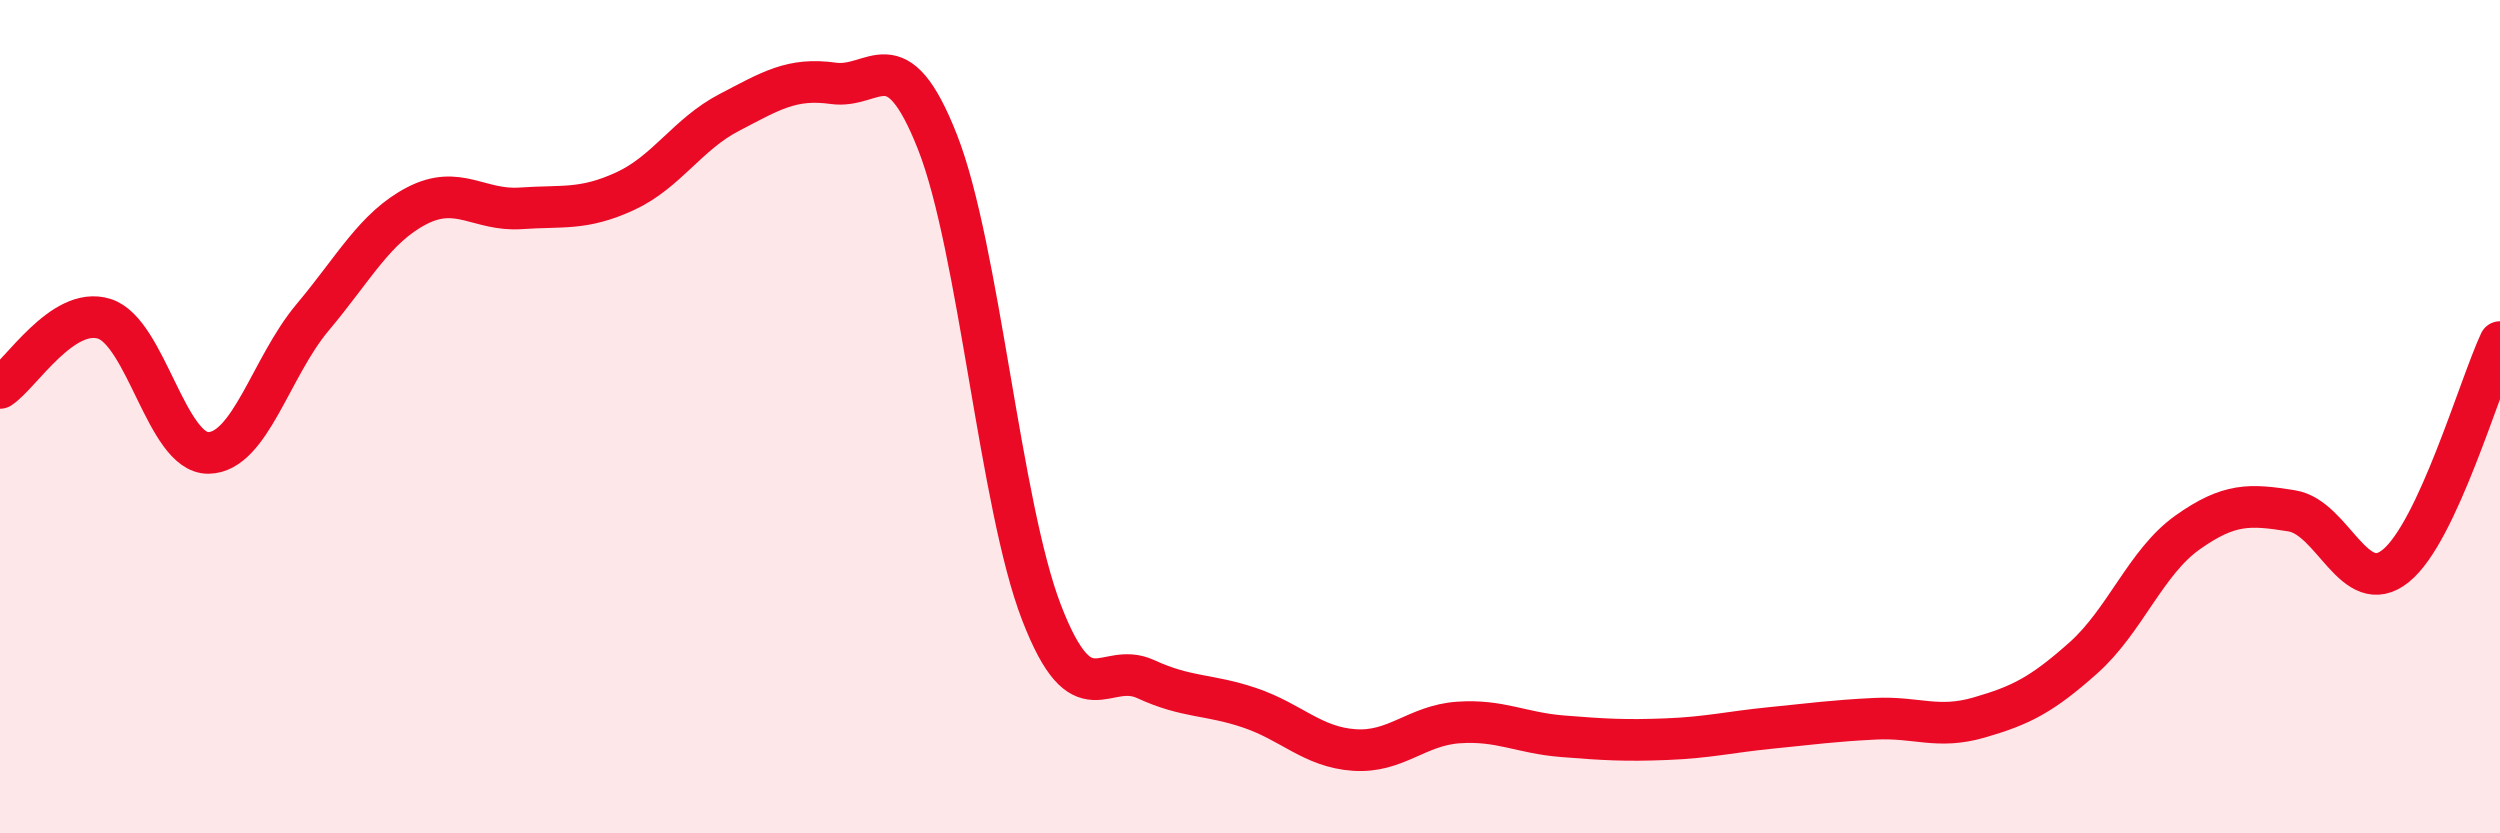 
    <svg width="60" height="20" viewBox="0 0 60 20" xmlns="http://www.w3.org/2000/svg">
      <path
        d="M 0,9.31 C 0.5,8.98 1.5,7.34 2.5,7.65 C 3.5,7.96 4,10.88 5,10.87 C 6,10.86 6.5,8.81 7.5,7.62 C 8.5,6.43 9,5.46 10,4.94 C 11,4.42 11.5,5.07 12.5,5 C 13.5,4.93 14,5.05 15,4.59 C 16,4.13 16.5,3.22 17.5,2.7 C 18.5,2.18 19,1.86 20,2 C 21,2.14 21.5,0.87 22.5,3.41 C 23.5,5.95 24,12.13 25,14.71 C 26,17.29 26.5,15.84 27.5,16.3 C 28.5,16.76 29,16.65 30,16.99 C 31,17.33 31.5,17.93 32.5,18 C 33.5,18.07 34,17.41 35,17.34 C 36,17.27 36.5,17.59 37.5,17.67 C 38.5,17.75 39,17.78 40,17.74 C 41,17.7 41.5,17.57 42.5,17.47 C 43.5,17.37 44,17.3 45,17.25 C 46,17.2 46.5,17.51 47.5,17.22 C 48.5,16.93 49,16.68 50,15.79 C 51,14.9 51.5,13.49 52.5,12.78 C 53.5,12.07 54,12.1 55,12.26 C 56,12.42 56.5,14.39 57.5,13.58 C 58.5,12.77 59.5,9.28 60,8.21L60 20L0 20Z"
        fill="#EB0A25"
        opacity="0.1"
        stroke-linecap="round"
        stroke-linejoin="round"
      />
      <path
        d="M 0,9.31 C 0.5,8.98 1.5,7.34 2.5,7.65 C 3.5,7.96 4,10.88 5,10.87 C 6,10.86 6.5,8.81 7.5,7.62 C 8.5,6.43 9,5.46 10,4.94 C 11,4.42 11.5,5.07 12.5,5 C 13.5,4.93 14,5.05 15,4.59 C 16,4.13 16.5,3.22 17.5,2.7 C 18.5,2.18 19,1.86 20,2 C 21,2.14 21.5,0.87 22.5,3.41 C 23.5,5.95 24,12.13 25,14.71 C 26,17.29 26.5,15.84 27.5,16.3 C 28.5,16.76 29,16.65 30,16.99 C 31,17.33 31.5,17.93 32.5,18 C 33.5,18.07 34,17.41 35,17.34 C 36,17.27 36.5,17.59 37.5,17.67 C 38.5,17.75 39,17.78 40,17.74 C 41,17.7 41.5,17.57 42.5,17.47 C 43.5,17.37 44,17.3 45,17.25 C 46,17.2 46.5,17.51 47.5,17.22 C 48.5,16.93 49,16.68 50,15.79 C 51,14.9 51.5,13.49 52.5,12.78 C 53.5,12.07 54,12.1 55,12.26 C 56,12.42 56.5,14.39 57.5,13.58 C 58.5,12.77 59.5,9.28 60,8.21"
        stroke="#EB0A25"
        stroke-width="1"
        fill="none"
        stroke-linecap="round"
        stroke-linejoin="round"
      />
    </svg>
  